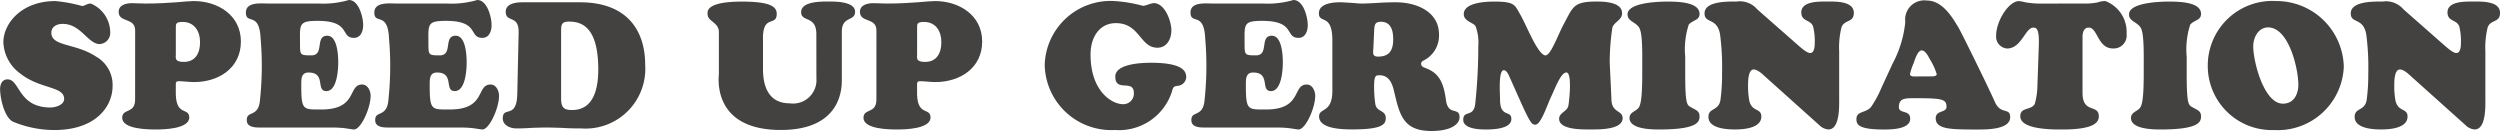 <svg height="9.543" width="182.009" xmlns="http://www.w3.org/2000/svg"><g fill="#434241" transform="translate(2063.607 -458.296)"><path d="m-2063.362 461.374c0-1.34 1.287-3 3.786-3a10.765 10.765 0 0 1 1.945.36c.18 0 .36-.179.631-.179a2.278 2.278 0 0 1 1.417 2.073.815.815 0 0 1 -.761.876c-.863 0-1.364-1.469-2.7-1.469-.4 0-.824.181-.824.645 0 1.016 1.764.746 3.258 1.738a2.366 2.366 0 0 1 1.2 2.138c0 1.507-1.236 3.207-4.236 3.207a7.847 7.847 0 0 1 -3.04-.618c-.618-.348-.914-1.713-.914-2.371 0-.347.154-.7.541-.7.914 0 .76 2.048 3.129 2.048.284 0 .992-.142.992-.631 0-.928-1.764-.7-3.194-1.842a2.956 2.956 0 0 1 -1.23-2.275z"/><path d="m-2053.768 460.511c0-.966-1.2-.541-1.2-1.353 0-.514.567-.631.966-.631.322 0 .631.027.953.027 1.868 0 3-.181 3.542-.181 1.751 0 3.438 1.018 3.438 2.949s-1.622 2.949-3.412 2.949c-.387 0-.773-.064-1.121-.064-.154 0-.206.064-.206.206v.747c.039 1.61.979.94.979 1.687 0 .838-1.855.876-2.434.876-.541 0-2.447-.013-2.447-.85 0-.709.94-.27.94-1.327zm3.452-.618c-.5 0-.49.154-.49.412v1.931c0 .271-.116.567.579.567.851 0 1.185-.644 1.185-1.429 0-.811-.412-1.481-1.274-1.481z"/><path d="m-2040.387 458.554a6.64 6.64 0 0 0 2.177-.258c.733 0 1.043 1.262 1.043 1.828 0 .426-.168.928-.67.928-1.017 0-.193-1.237-2.64-1.237-1.43 0-1.288.258-1.288 1.739 0 .747.038.773.824.773.979 0 .245-1.43 1.159-1.43.747 0 .8 1.456.8 1.957 0 .529-.091 2.074-.863 2.074-.8 0 0-1.352-1.3-1.352-.541 0-.528.489-.528.9 0 1.879.129 1.79 1.481 1.79 2.64 0 1.893-1.817 2.949-1.817.412 0 .619.464.619.824 0 .876-.7 2.448-1.211 2.448-.09 0-.3-.038-.567-.077s-.644-.065-1.082-.065h-5.293c-.849 0-.863-.387-.863-.554 0-.708.876-.141.966-1.506a23.25 23.25 0 0 0 .039-4.444c-.09-1.97-1.069-.953-1.069-1.867 0-.785 1.082-.656 1.61-.656z"/><path d="m-2031.038 458.554a6.626 6.626 0 0 0 2.177-.258c.734 0 1.043 1.262 1.043 1.828 0 .426-.167.928-.67.928-1.017 0-.193-1.237-2.639-1.237-1.43 0-1.289.258-1.289 1.739 0 .747.039.773.825.773.978 0 .244-1.43 1.159-1.43.747 0 .8 1.456.8 1.957 0 .529-.09 2.074-.863 2.074-.8 0 0-1.352-1.3-1.352-.541 0-.528.489-.528.9 0 1.879.128 1.79 1.481 1.79 2.64 0 1.893-1.817 2.949-1.817.412 0 .618.464.618.824 0 .876-.7 2.448-1.211 2.448-.09 0-.3-.038-.566-.077s-.644-.065-1.082-.065h-5.293c-.85 0-.863-.387-.863-.554 0-.708.876-.141.966-1.506a23.25 23.25 0 0 0 .038-4.444c-.089-1.97-1.068-.953-1.068-1.867 0-.785 1.082-.656 1.609-.656z"/><path d="m-2025.848 460.665c.026-1.326-.94-.683-.94-1.519 0-.592.747-.683 1.2-.683h4.2c3.58 0 4.752 2.216 4.752 4.533a4.353 4.353 0 0 1 -4.662 4.65 21.21 21.21 0 0 1 -1.416-.04c-.4-.012-.747-.025-1.108-.025s-.734.013-1.094.025a14.6 14.6 0 0 1 -1.095.04c-.438 0-.992-.219-.992-.735 0-.927 1.018.1 1.056-1.777zm3.091 4.714c0 .657.1.927.8.927 1.623 0 1.906-1.661 1.906-2.95 0-3.012-1.134-3.489-2.125-3.489-.541 0-.58.219-.58.708z"/><path d="m-2004.174 460.781c0-1.378-1.107-.849-1.107-1.6 0-.8 1.493-.774 2.022-.774.489 0 1.905 0 1.905.747 0 .722-.965.284-.965 1.456v3.477c0 .58.012 3.671-4.443 3.671-5.074 0-4.508-3.915-4.508-4.071v-2.974c.052-.812-.824-.812-.824-1.4 0-.18-.142-.9 2.511-.9 2.1 0 2.524.387 2.524.889 0 .928-.94.064-1 1.636v2.37c0 1.532.579 2.51 1.944 2.51a1.707 1.707 0 0 0 1.945-1.828z"/><path d="m-1999.8 460.511c0-.966-1.2-.541-1.2-1.353 0-.514.567-.631.966-.631.322 0 .631.027.953.027 1.867 0 3-.181 3.542-.181 1.751 0 3.438 1.018 3.438 2.949s-1.622 2.949-3.412 2.949c-.387 0-.773-.064-1.121-.064-.154 0-.206.064-.206.206v.747c.039 1.61.979.94.979 1.687 0 .838-1.854.876-2.434.876-.541 0-2.447-.013-2.447-.85 0-.709.94-.27.94-1.327zm3.452-.618c-.5 0-.49.154-.49.412v1.931c0 .271-.116.567.58.567.85 0 1.185-.644 1.185-1.429.005-.811-.407-1.481-1.27-1.481z"/><path d="m-1981.843 465.881a.768.768 0 0 0 .786-.8c0-1.069-1.352-.026-1.352-1.211 0-.94 1.944-1.005 2.6-1.005 2.421 0 2.563.683 2.563 1.057a.661.661 0 0 1 -.592.618c-.335.038-.361.1-.451.437a4.045 4.045 0 0 1 -4.147 2.783 4.848 4.848 0 0 1 -5.113-4.74 4.8 4.8 0 0 1 5.061-4.649 10.511 10.511 0 0 1 2.087.348c.232 0 .567-.194.8-.194.8 0 1.275 1.314 1.275 1.971 0 .631-.322 1.274-1.017 1.274-1.275 0-1.275-1.79-3.027-1.79-1.12 0-1.841.928-1.841 2.293-.001 2.655 1.544 3.608 2.368 3.608z"/><path d="m-1971.617 458.554a6.62 6.62 0 0 0 2.176-.258c.734 0 1.044 1.262 1.044 1.828 0 .426-.168.928-.67.928-1.017 0-.193-1.237-2.641-1.237-1.429 0-1.287.258-1.287 1.739 0 .747.038.773.824.773.979 0 .245-1.43 1.159-1.43.747 0 .8 1.456.8 1.957 0 .529-.091 2.074-.863 2.074-.8 0 0-1.352-1.3-1.352-.541 0-.528.489-.528.9 0 1.879.129 1.79 1.481 1.79 2.64 0 1.893-1.817 2.949-1.817.412 0 .619.464.619.824 0 .876-.7 2.448-1.211 2.448-.09 0-.3-.038-.567-.077s-.644-.065-1.082-.065h-5.293c-.85 0-.863-.387-.863-.554 0-.708.876-.141.966-1.506a23.25 23.25 0 0 0 .039-4.444c-.09-1.97-1.069-.953-1.069-1.867 0-.785 1.082-.656 1.61-.656z"/><path d="m-1966.607 461.232c0-2-.979-1.172-.979-1.97 0-.708 1-.8 1.519-.8.271 0 .528.026.8.039s.528.052.786.052c.412 0 .824-.027 1.249-.052s.837-.039 1.249-.039c1.455 0 3.142.644 3.142 2.357a2.022 2.022 0 0 1 -1.095 1.868c-.115.064-.206.1-.206.256 0 .194.168.245.322.31.9.335 1.3.927 1.482 2.318.154 1.2.991.477.991 1.262 0 .489-.592 1-2.048 1-2.06 0-2.318-1.186-2.717-2.885-.141-.593-.361-1.172-1.069-1.172-.283 0-.386.038-.386.85a8.087 8.087 0 0 0 .09 1.249c.1.593.76.412.76 1.03 0 .464-.322.812-2.408.812-.619 0-2.447 0-2.447-.941 0-.669.966-.206.966-1.88zm2.987.567c-.026.335-.09.618.335.618.837 0 1.108-.464 1.108-1.263 0-.631-.155-1.274-.9-1.274-.476 0-.463.3-.489.7z"/><path d="m-1953.678 463.962c-.077-.167-.218-.554-.45-.554-.4 0-.271 1.7-.271 2.125 0 1.378.824.735.824 1.43 0 .734-1.378.76-1.88.76-.451 0-1.623-.038-1.623-.708 0-.735.773-.129.876-1.186a39.046 39.046 0 0 0 .219-4.146 3.453 3.453 0 0 0 -.193-1.468c-.129-.271-.863-.361-.863-.889 0-.734 1.2-.915 2.228-.915 1.507 0 1.481.258 1.868.915.45.76 1.249 2.872 1.816 3 .4.09.926-1.469 1.39-2.318.657-1.211.67-1.6 2.37-1.6.567 0 1.854.039 1.854.851 0 .514-.579.618-.708 1.055a16.913 16.913 0 0 0 -.193 2.46c0 .194.077 1.611.128 2.808.039.94.812.734.812 1.313 0 .864-1.764.825-2.331.825-.528 0-2.292.051-2.292-.773 0-.451.579-.528.669-.94.052-.219.309-2.434-.141-2.434-.4 0-.812 1.133-1.121 1.79-.283.592-.747 2.061-1.159 2.009-.206-.025-.309 0-1.082-1.738z"/><path d="m-1944.045 462.43c0-1.636-.128-2.009-.27-2.19-.3-.373-.8-.412-.8-.9 0-.928 2.628-.928 2.885-.928.773 0 2.357.027 2.357.9 0 .463-.489.438-.786.773a5.827 5.827 0 0 0 -.258 2.344v1.271c0 2.292.155 2.24.413 2.4.322.193.631.257.631.657s-.116.966-2.937.966c-.54 0-2.163-.013-2.163-.837 0-.412.438-.477.644-.722.155-.18.283-.656.283-2.459z"/><path d="m-1932.622 461.657c.155.129.567.5.8.5.322 0 .335-.528.335-.747a4.423 4.423 0 0 0 -.116-1.172c-.181-.541-.863-.347-.863-1.043 0-.824 1.314-.786 1.854-.786.567 0 1.971-.063 1.971.824 0 .735-.683.464-.9 1.057a6.109 6.109 0 0 0 -.168 1.751v3.336c0 .579.077 2.344-.786 2.344a1.065 1.065 0 0 1 -.67-.323l-3.979-3.567c-.18-.167-.515-.477-.785-.477-.4 0-.412.838-.412 1.109a5.793 5.793 0 0 0 .09 1.172c.193.824.876.514.876 1.145 0 .864-1.327.941-1.933.941s-1.918-.077-1.918-.914c0-.683.747-.413.875-1.237a13.7 13.7 0 0 0 .116-1.945 18.553 18.553 0 0 0 -.141-2.794c-.206-1.288-1.134-.786-1.134-1.559 0-.914 1.739-.863 2.319-.863a1.67 1.67 0 0 1 1.519.568z"/><path d="m-1925.822 462.932a8.109 8.109 0 0 0 .927-3.039 1.393 1.393 0 0 1 1.559-1.559c1.12 0 1.828 1.146 2.331 2 .218.374 2.163 4.315 2.627 5.371.425.979 1.12.386 1.12 1.12 0 .941-1.828.9-2.472.9-1.842 0-2.95-.013-2.95-.812 0-.618.786-.386.786-.837 0-.579-.322-.631-2.4-.631-.669 0-1.068.026-1.068.657 0 .5.824.168.824.838 0 .772-1.391.785-1.906.785-1.842 0-2.009-.348-2.009-.76 0-.606.695-.425 1.069-.889a7.52 7.52 0 0 0 .747-1.378zm2.7.927c.129 0 .515.026.515-.168a4.473 4.473 0 0 0 -.476-1.043c-.116-.206-.335-.682-.618-.682-.309 0-.528.773-.58.915a4.488 4.488 0 0 0 -.27.8c0 .218.322.18.464.18z"/><path d="m-1911.862 458.554a4.444 4.444 0 0 0 1.005-.091 1.539 1.539 0 0 1 .527-.09 2.4 2.4 0 0 1 1.546 2.383.943.943 0 0 1 -.992 1.068c-1.12 0-1.107-1.519-1.764-1.519-.5 0-.451.7-.451.8v3.953c0 1.533 1.185.8 1.185 1.7 0 .4-.245.966-2.653.966-.657 0-3.065.025-3.065-.966 0-.683.8-.412 1.056-.9a5.2 5.2 0 0 0 .193-1.365l.1-2.845c.052-1.353-.219-1.34-.4-1.34-.579 0-.863 1.519-1.906 1.519a.859.859 0 0 1 -.8-.927c0-1.094.927-2.524 1.661-2.524a3.271 3.271 0 0 1 .476.09 6.551 6.551 0 0 0 1.108.091z"/><path d="m-1907.535 462.43c0-1.636-.129-2.009-.27-2.19-.3-.373-.8-.412-.8-.9 0-.928 2.627-.928 2.885-.928.773 0 2.357.027 2.357.9 0 .463-.49.438-.786.773a5.809 5.809 0 0 0 -.258 2.344v1.271c0 2.292.155 2.24.412 2.4.323.193.632.257.632.657s-.116.966-2.937.966c-.54 0-2.163-.013-2.163-.837 0-.412.438-.477.644-.722.154-.18.283-.656.283-2.459z"/><path d="m-1902.873 463.035a4.7 4.7 0 0 1 4.984-4.662 4.9 4.9 0 0 1 4.919 4.791 4.811 4.811 0 0 1 -5.073 4.6 4.667 4.667 0 0 1 -4.83-4.729zm4.392-2.743c-.722 0-1.082.747-1.082 1.378 0 1.1.772 4.173 2.163 4.173.786 0 1.121-.683 1.121-1.378 0-1.172-.696-4.173-2.202-4.173z"/><path d="m-1885.577 461.657c.154.129.566.5.8.5.322 0 .335-.528.335-.747a4.423 4.423 0 0 0 -.116-1.172c-.18-.541-.863-.347-.863-1.043 0-.824 1.314-.786 1.855-.786.567 0 1.97-.063 1.97.824 0 .735-.682.464-.9 1.057a6.148 6.148 0 0 0 -.167 1.751v3.336c0 .579.078 2.344-.785 2.344a1.06 1.06 0 0 1 -.67-.323l-3.98-3.567c-.18-.167-.515-.477-.785-.477-.4 0-.412.838-.412 1.109a5.865 5.865 0 0 0 .09 1.172c.193.824.876.514.876 1.145 0 .864-1.327.941-1.932.941s-1.919-.077-1.919-.914c0-.683.747-.413.876-1.237a13.859 13.859 0 0 0 .116-1.945 18.427 18.427 0 0 0 -.142-2.794c-.206-1.288-1.133-.786-1.133-1.559 0-.914 1.738-.863 2.318-.863a1.673 1.673 0 0 1 1.52.568z"/></g></svg>